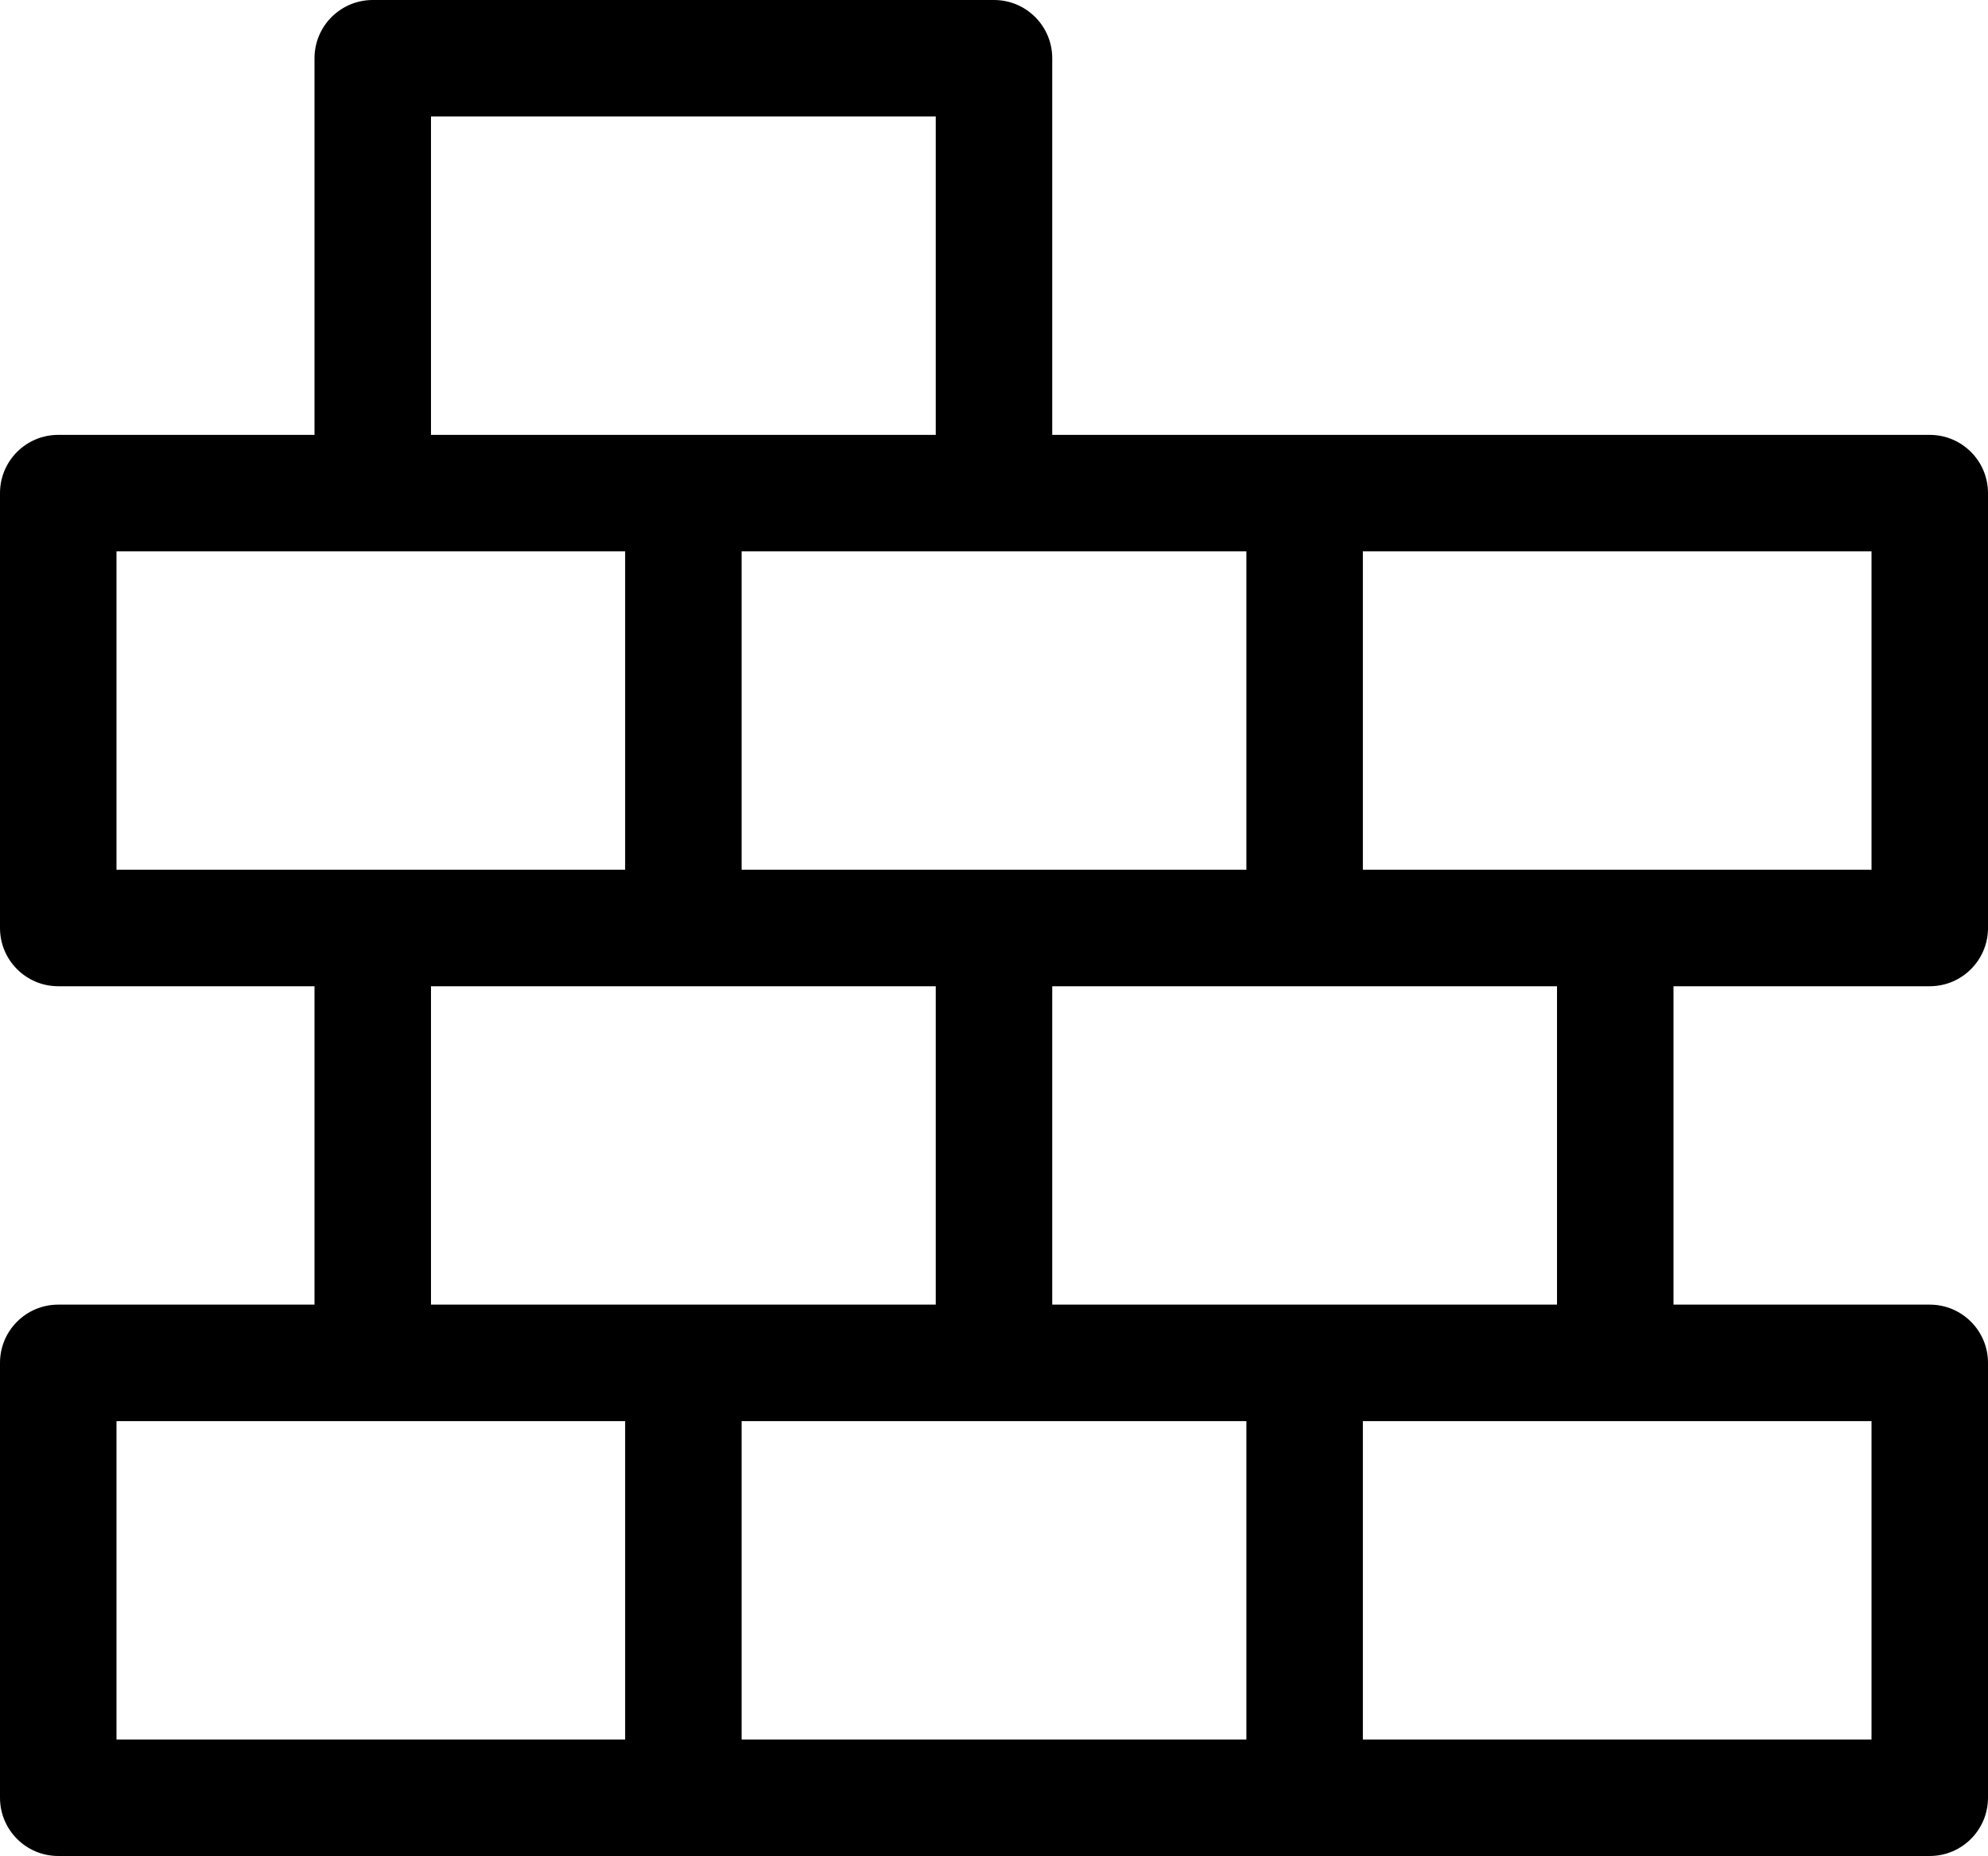 <?xml version="1.0" encoding="UTF-8" standalone="no"?>
<!DOCTYPE svg PUBLIC "-//W3C//DTD SVG 1.1//EN" "http://www.w3.org/Graphics/SVG/1.1/DTD/svg11.dtd">
<svg width="100%" height="100%" viewBox="0 0 512 478" version="1.1" xmlns="http://www.w3.org/2000/svg" xmlns:xlink="http://www.w3.org/1999/xlink" xml:space="preserve" xmlns:serif="http://www.serif.com/" style="fill-rule:evenodd;clip-rule:evenodd;stroke-linejoin:round;stroke-miterlimit:2;">
    <g transform="matrix(1,0,0,1,0,-17)">
        <g>
            <path d="M497,271C505.284,271 512,264.284 512,256L512,144C512,135.716 505.284,129 497,129L271,129L271,32C271,23.716 264.284,17 256,17L96,17C87.716,17 81,23.716 81,32L81,129L15,129C6.716,129 0,135.716 0,144L0,256C0,264.284 6.716,271 15,271L81,271L81,353L15,353C6.716,353 0,359.716 0,368L0,480C0,488.284 6.716,495 15,495L497,495C505.284,495 512,488.284 512,480L512,368C512,359.716 505.284,353 497,353L431,353L431,271L497,271ZM482,241L351,241L351,159L482,159L482,241ZM321,241L191,241L191,159L321,159L321,241ZM111,47L241,47L241,129L111,129L111,47ZM30,241L30,159L161,159L161,241L30,241ZM111,271L241,271L241,353L111,353L111,271ZM30,383L161,383L161,465L30,465L30,383ZM191,383L321,383L321,465L191,465L191,383ZM482,383L482,465L351,465L351,383L482,383ZM401,353L271,353L271,271L401,271L401,353Z" style="fill-rule:nonzero;"/>
        </g>
    </g>
</svg>
